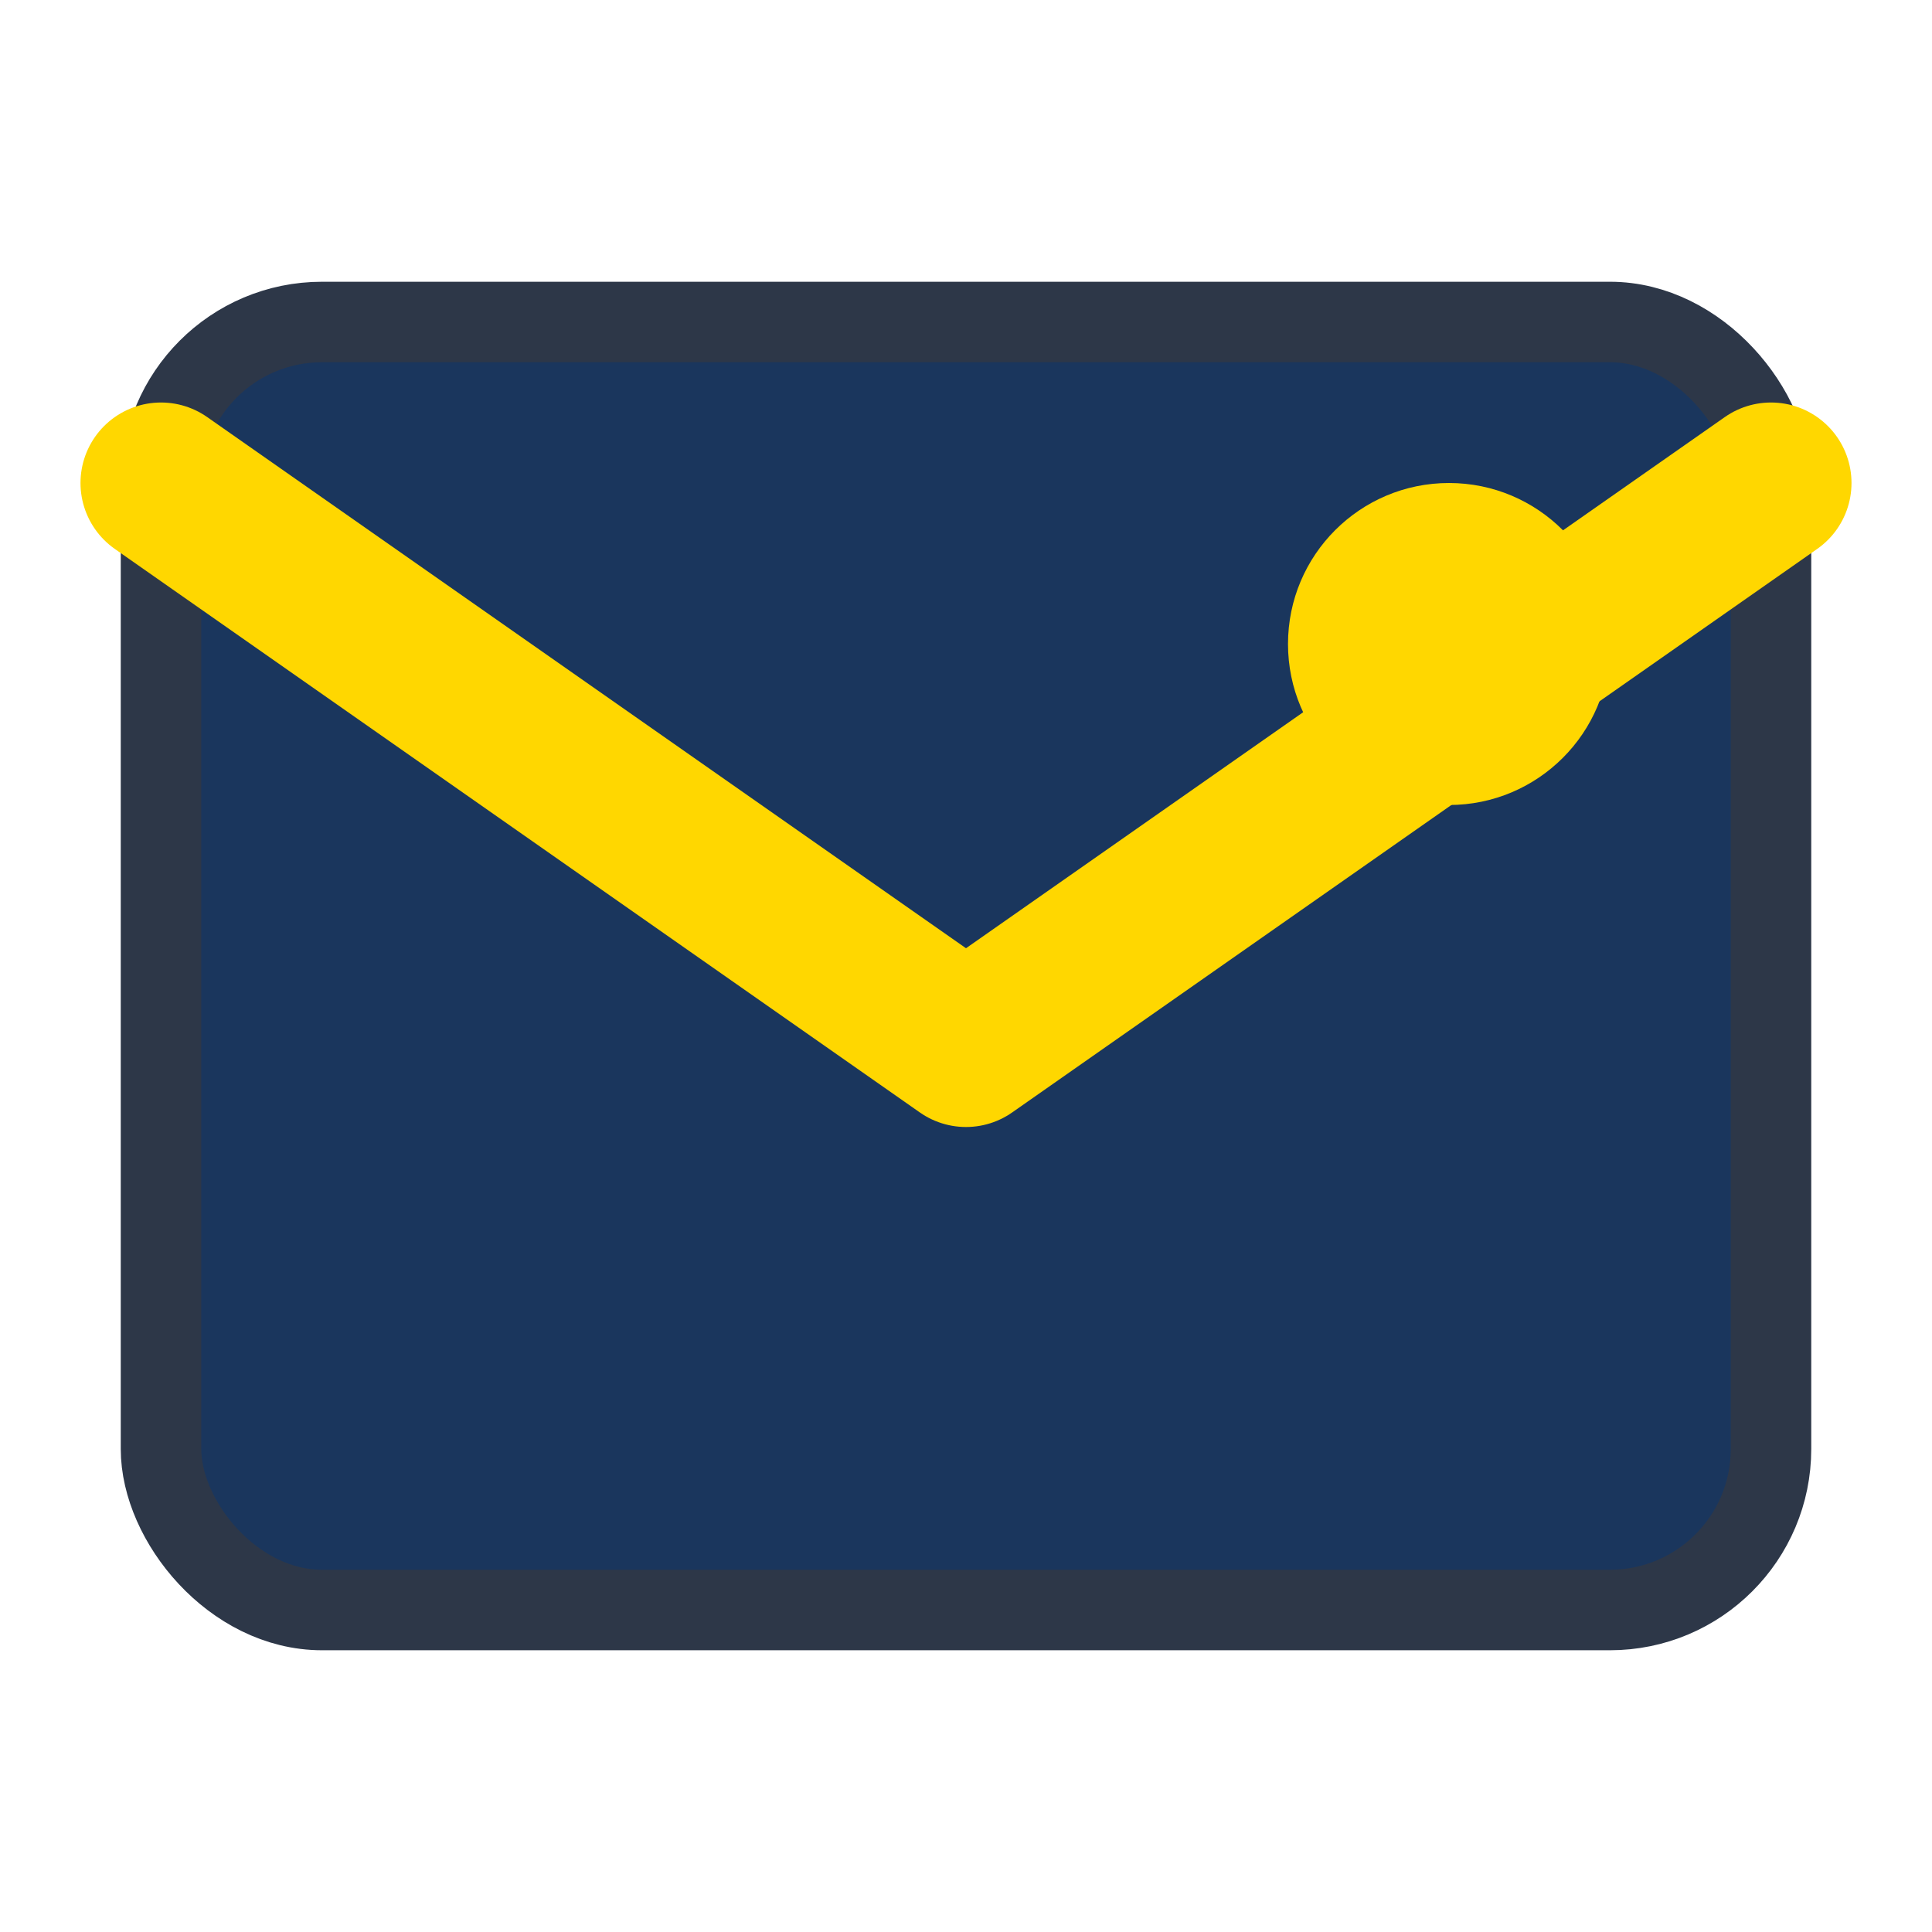 <svg width="24" height="24" viewBox="0 0 24 24" fill="none" xmlns="http://www.w3.org/2000/svg">
<rect x="2" y="4" width="20" height="16" rx="2" fill="#1a365d" stroke="#2d3748" stroke-width="1"/>
<path d="M2 6l10 7 10-7" stroke="#ffd700" stroke-width="2" stroke-linecap="round" stroke-linejoin="round"/>
<circle cx="18" cy="8" r="2" fill="#ffd700"/>
</svg>